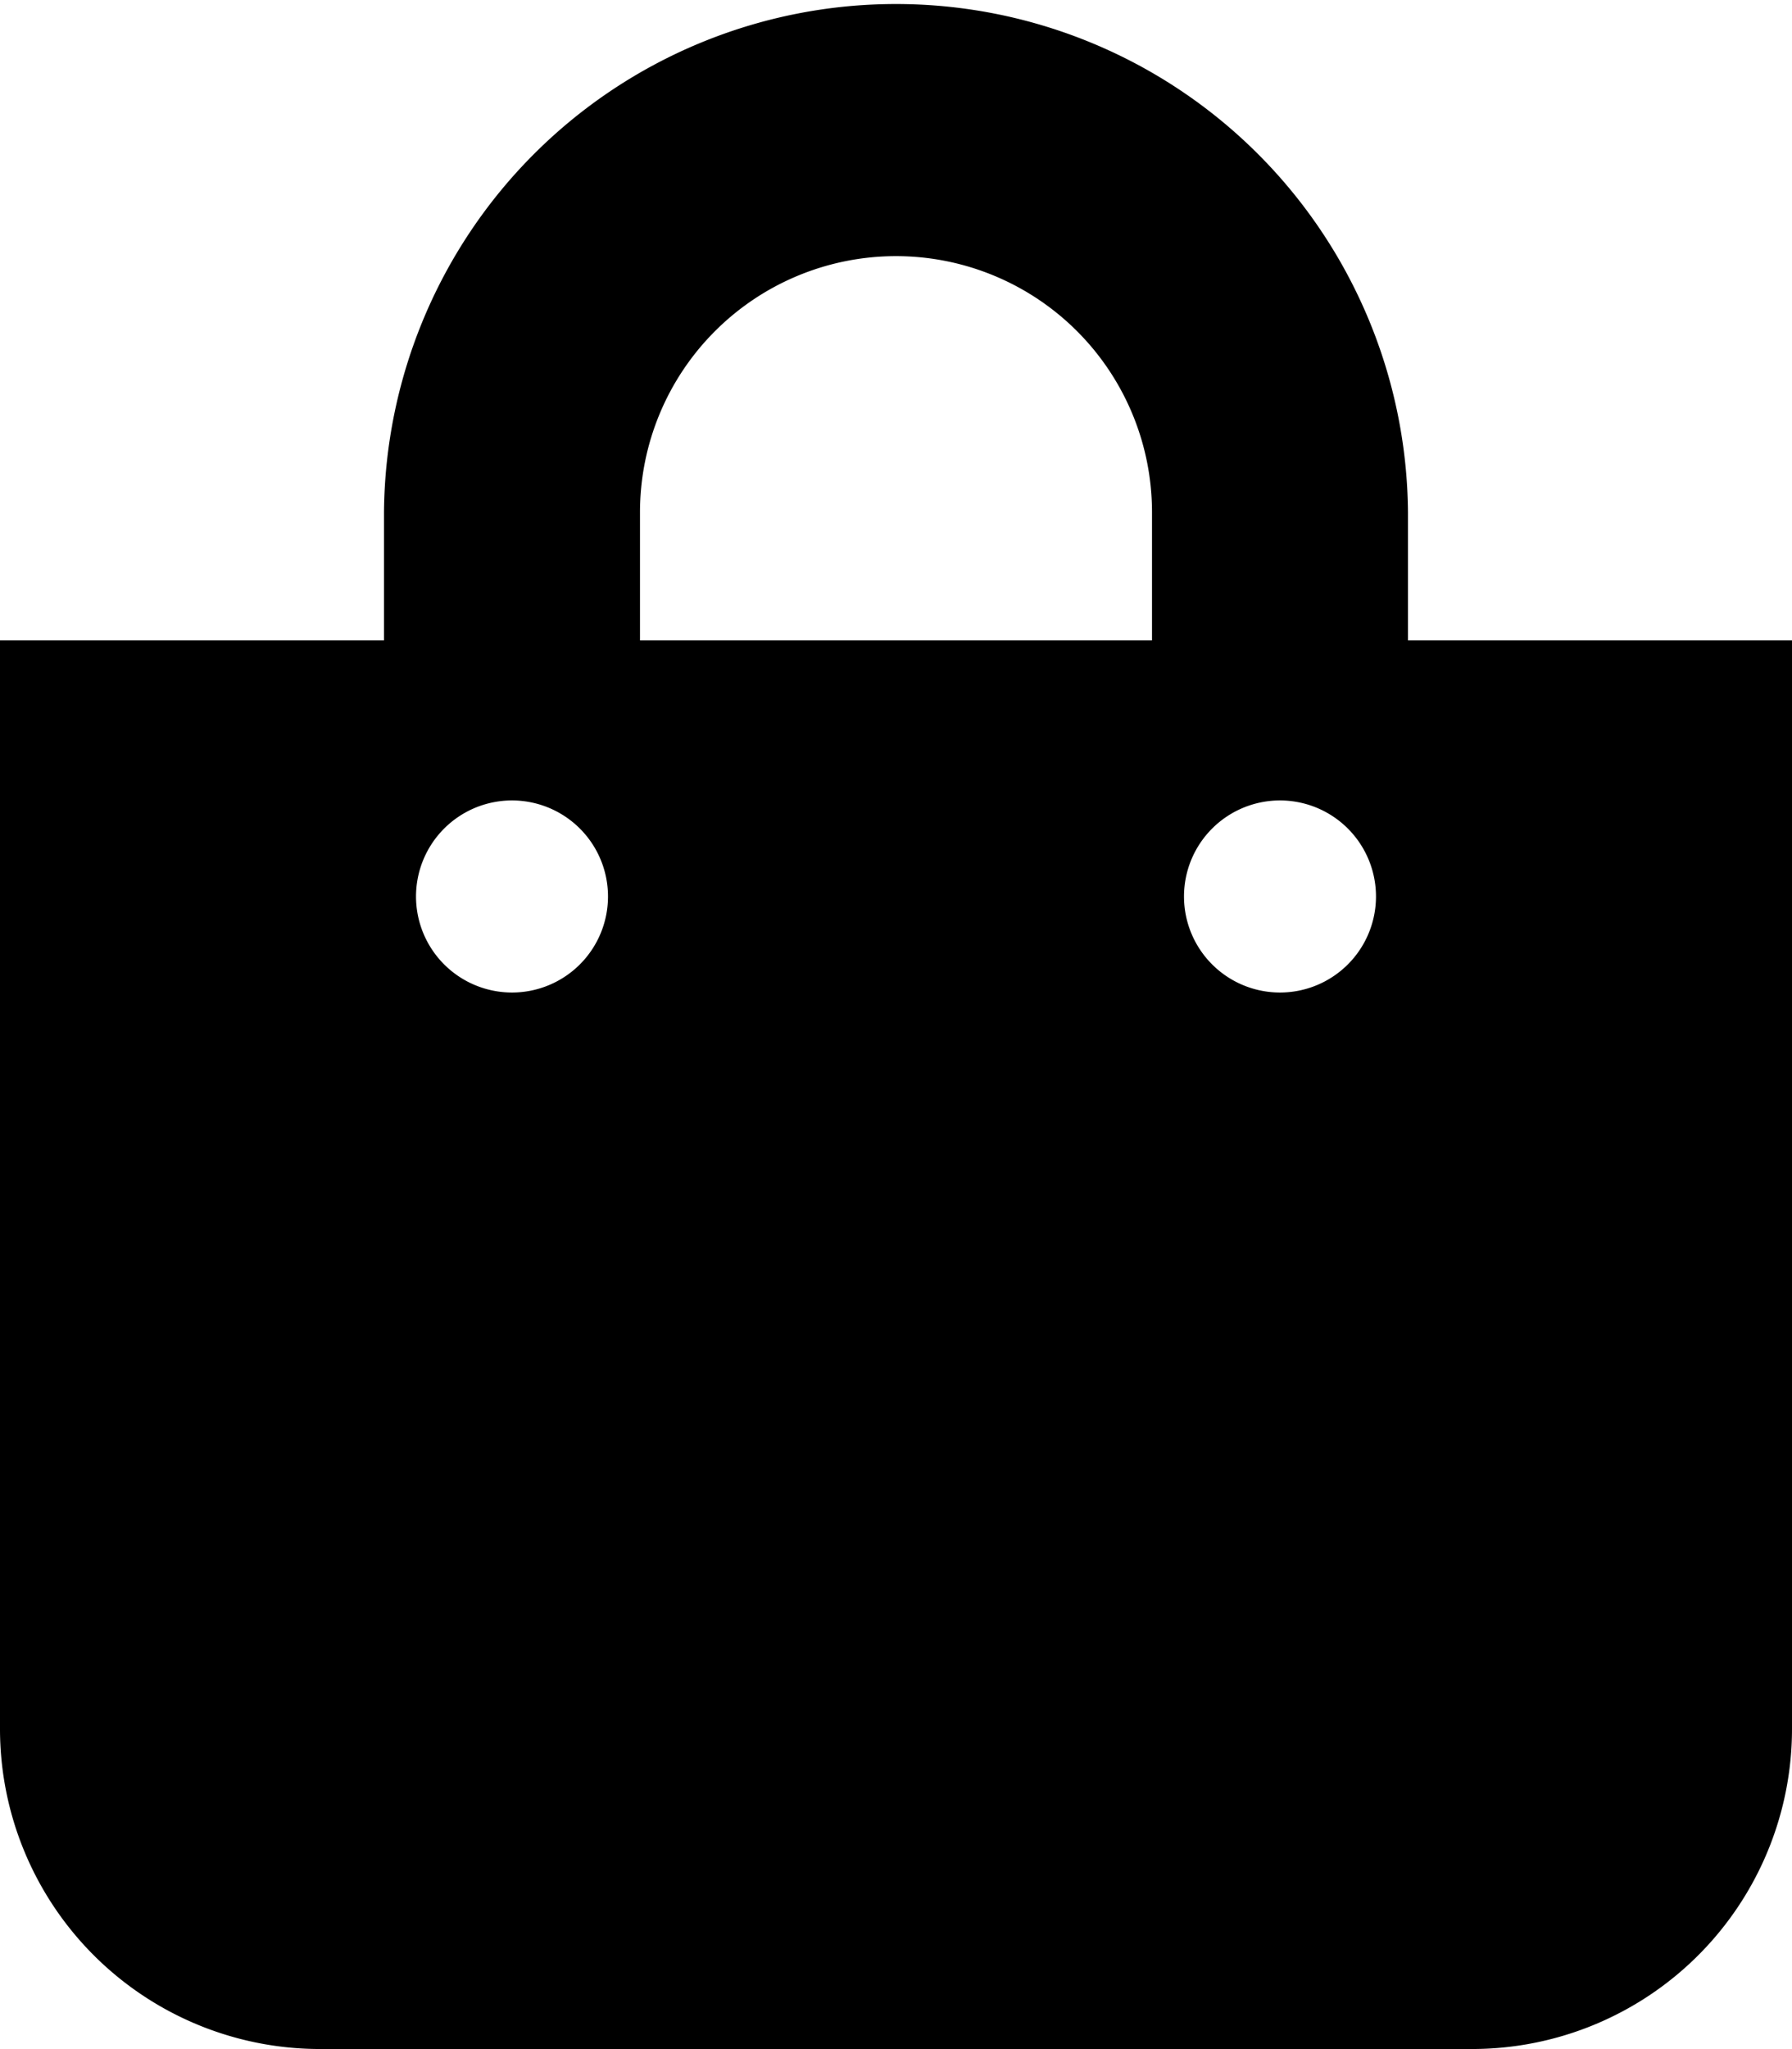 <svg xmlns="http://www.w3.org/2000/svg" width="56.79" height="64.902" viewBox="0 0 56.79 64.902"><path d="M44.62,20.282V16.226a16.226,16.226,0,0,0-32.451,0v4.056H0V54.761A10.141,10.141,0,0,0,10.141,64.9H46.649A10.141,10.141,0,0,0,56.79,54.761V20.282ZM20.282,16.226a8.113,8.113,0,0,1,16.226,0v4.056H20.282ZM40.564,31.437a3.042,3.042,0,1,1,3.042-3.042A3.042,3.042,0,0,1,40.564,31.437Zm-24.338,0a3.042,3.042,0,1,1,3.042-3.042A3.042,3.042,0,0,1,16.226,31.437Z"/></svg>